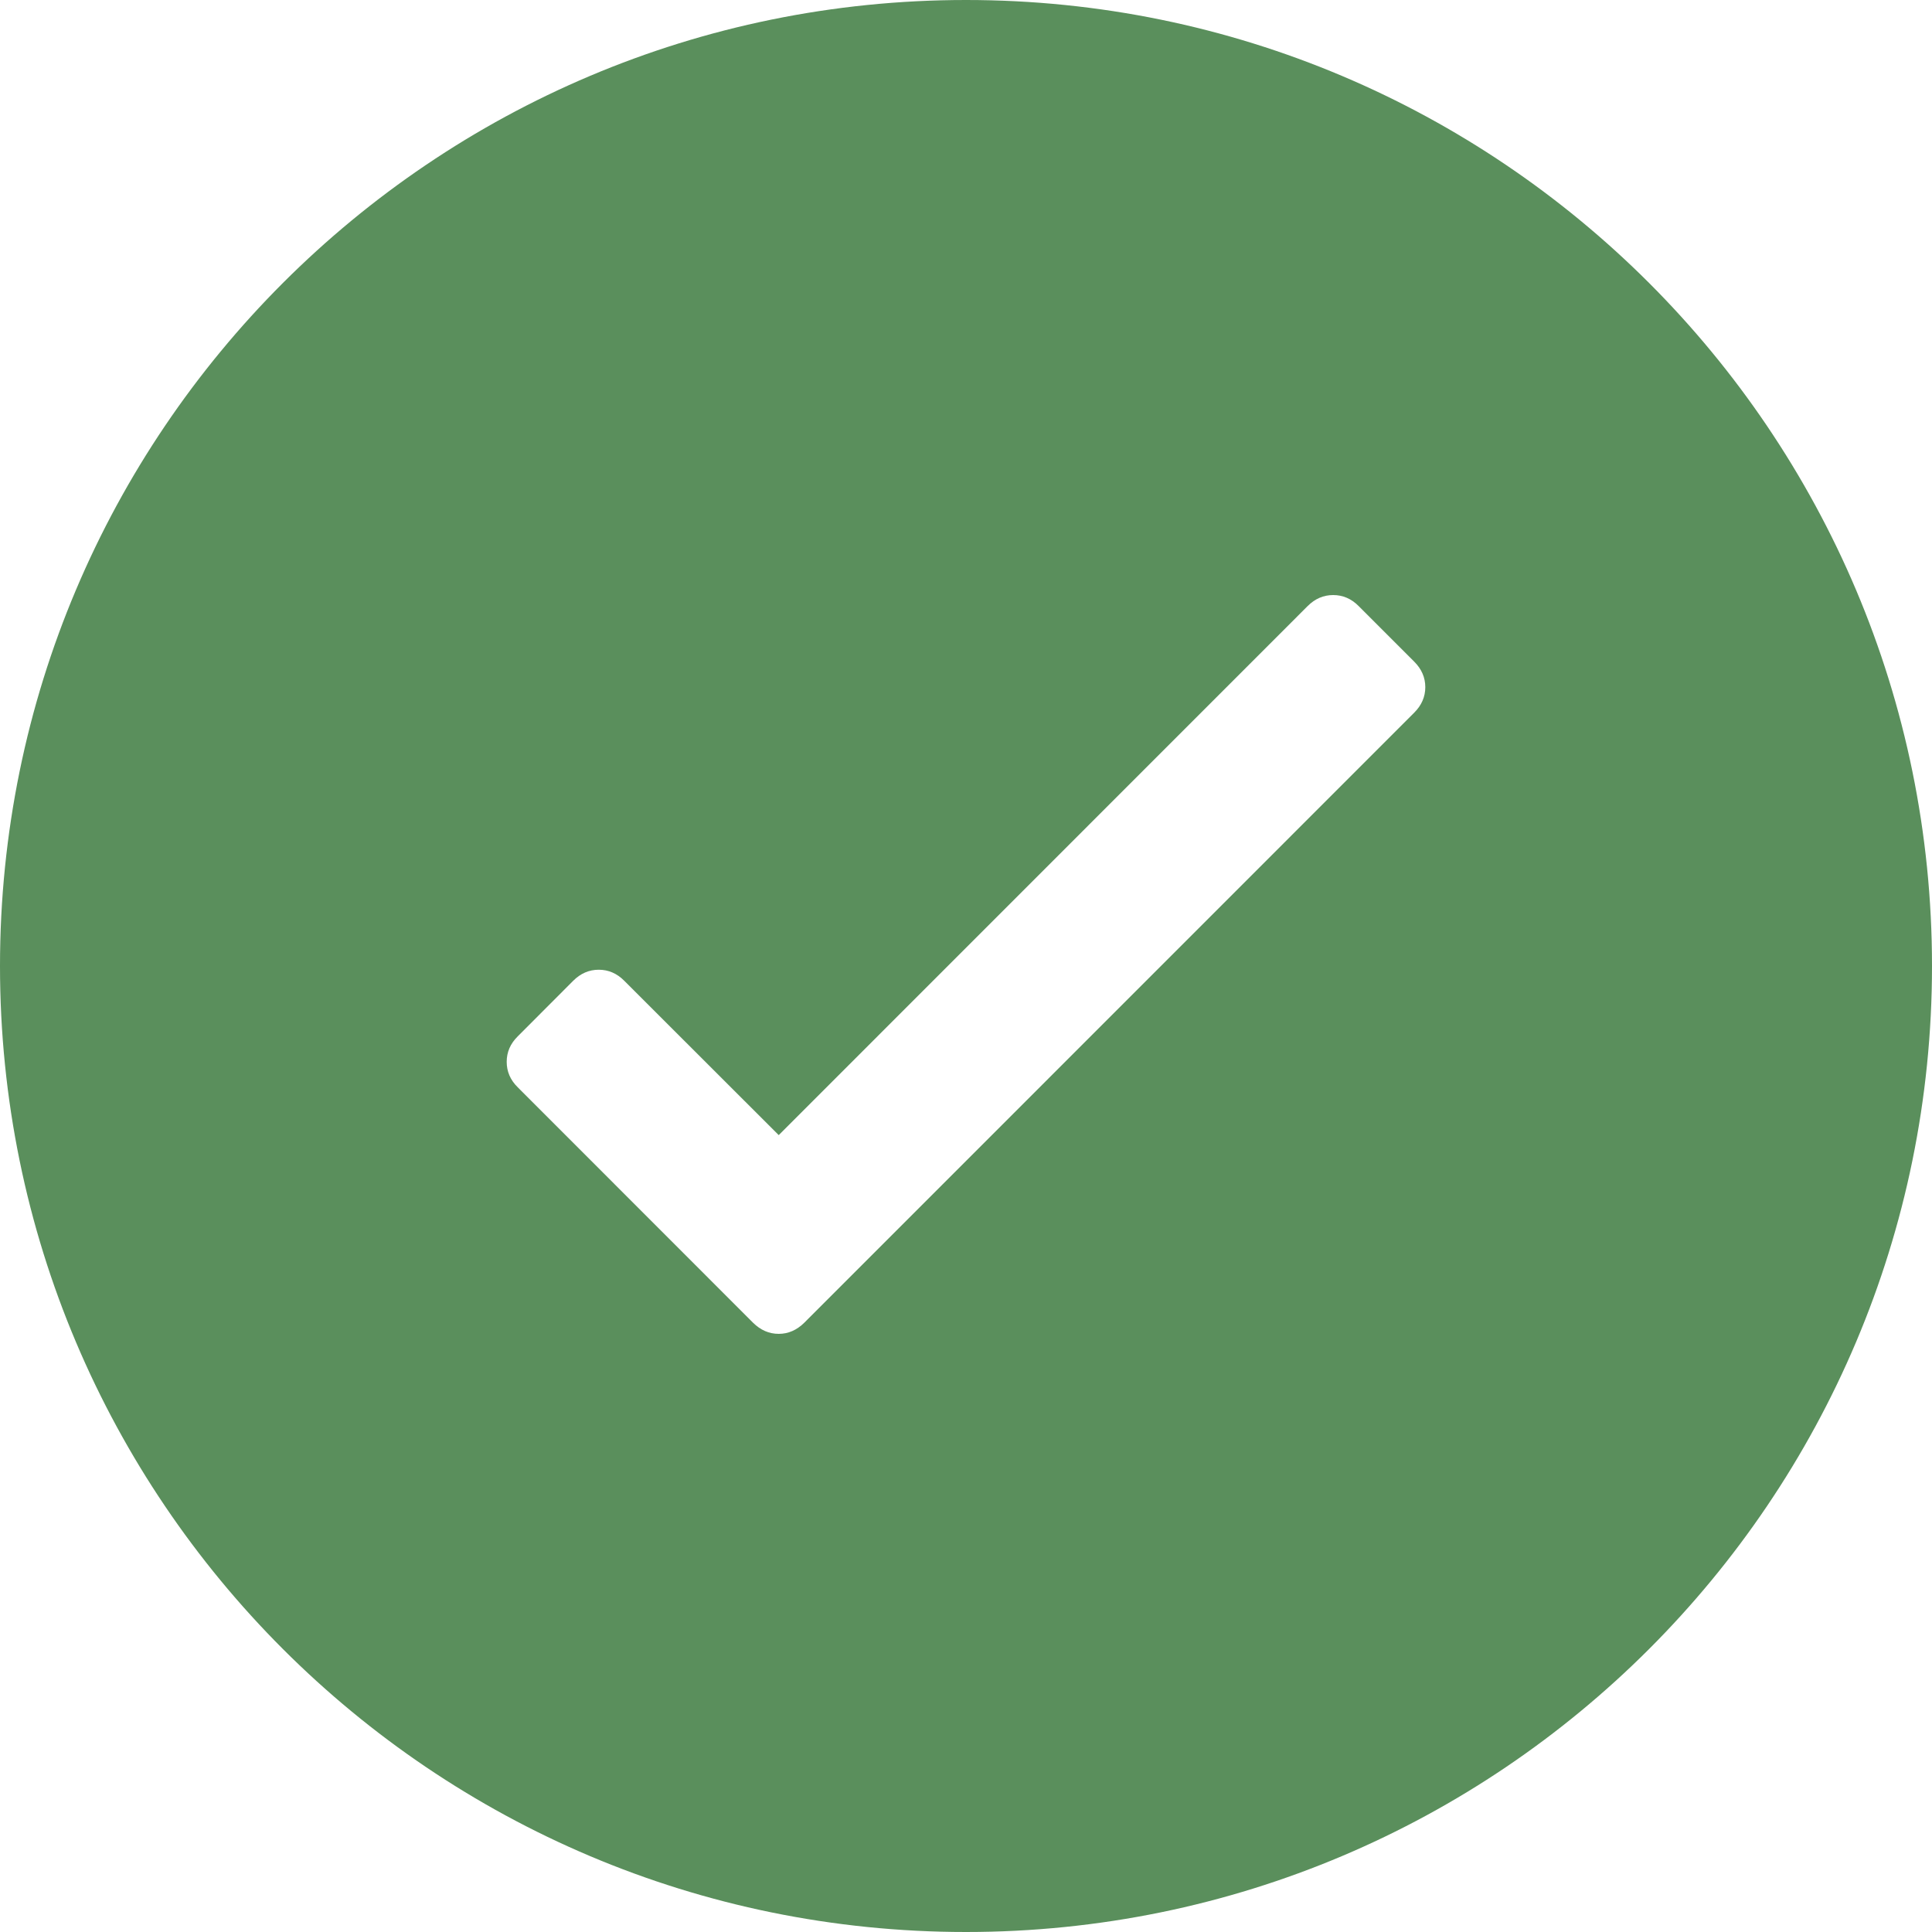 <svg width="15" height="15" viewBox="0 0 15 15" fill="none" xmlns="http://www.w3.org/2000/svg">
<path fill-rule="evenodd" clip-rule="evenodd" d="M7.5 0C11.642 0 15 3.358 15 7.5C15 11.642 11.642 15 7.5 15C3.358 15 0 11.642 0 7.5C0 3.358 3.358 0 7.5 0ZM6.046 8.813L10.152 4.706C10.21 4.648 10.276 4.62 10.351 4.62C10.425 4.62 10.492 4.648 10.549 4.706L10.98 5.137C11.037 5.194 11.066 5.26 11.066 5.335C11.066 5.41 11.037 5.476 10.98 5.533L6.244 10.27C6.186 10.327 6.12 10.356 6.046 10.356C5.971 10.356 5.905 10.327 5.847 10.27L4.02 8.442C3.962 8.385 3.934 8.319 3.934 8.244C3.934 8.169 3.962 8.103 4.02 8.046L4.45 7.615C4.508 7.557 4.574 7.529 4.649 7.529C4.723 7.529 4.79 7.557 4.847 7.615L6.046 8.813Z" fill="#5A8F5C"/>
</svg>
